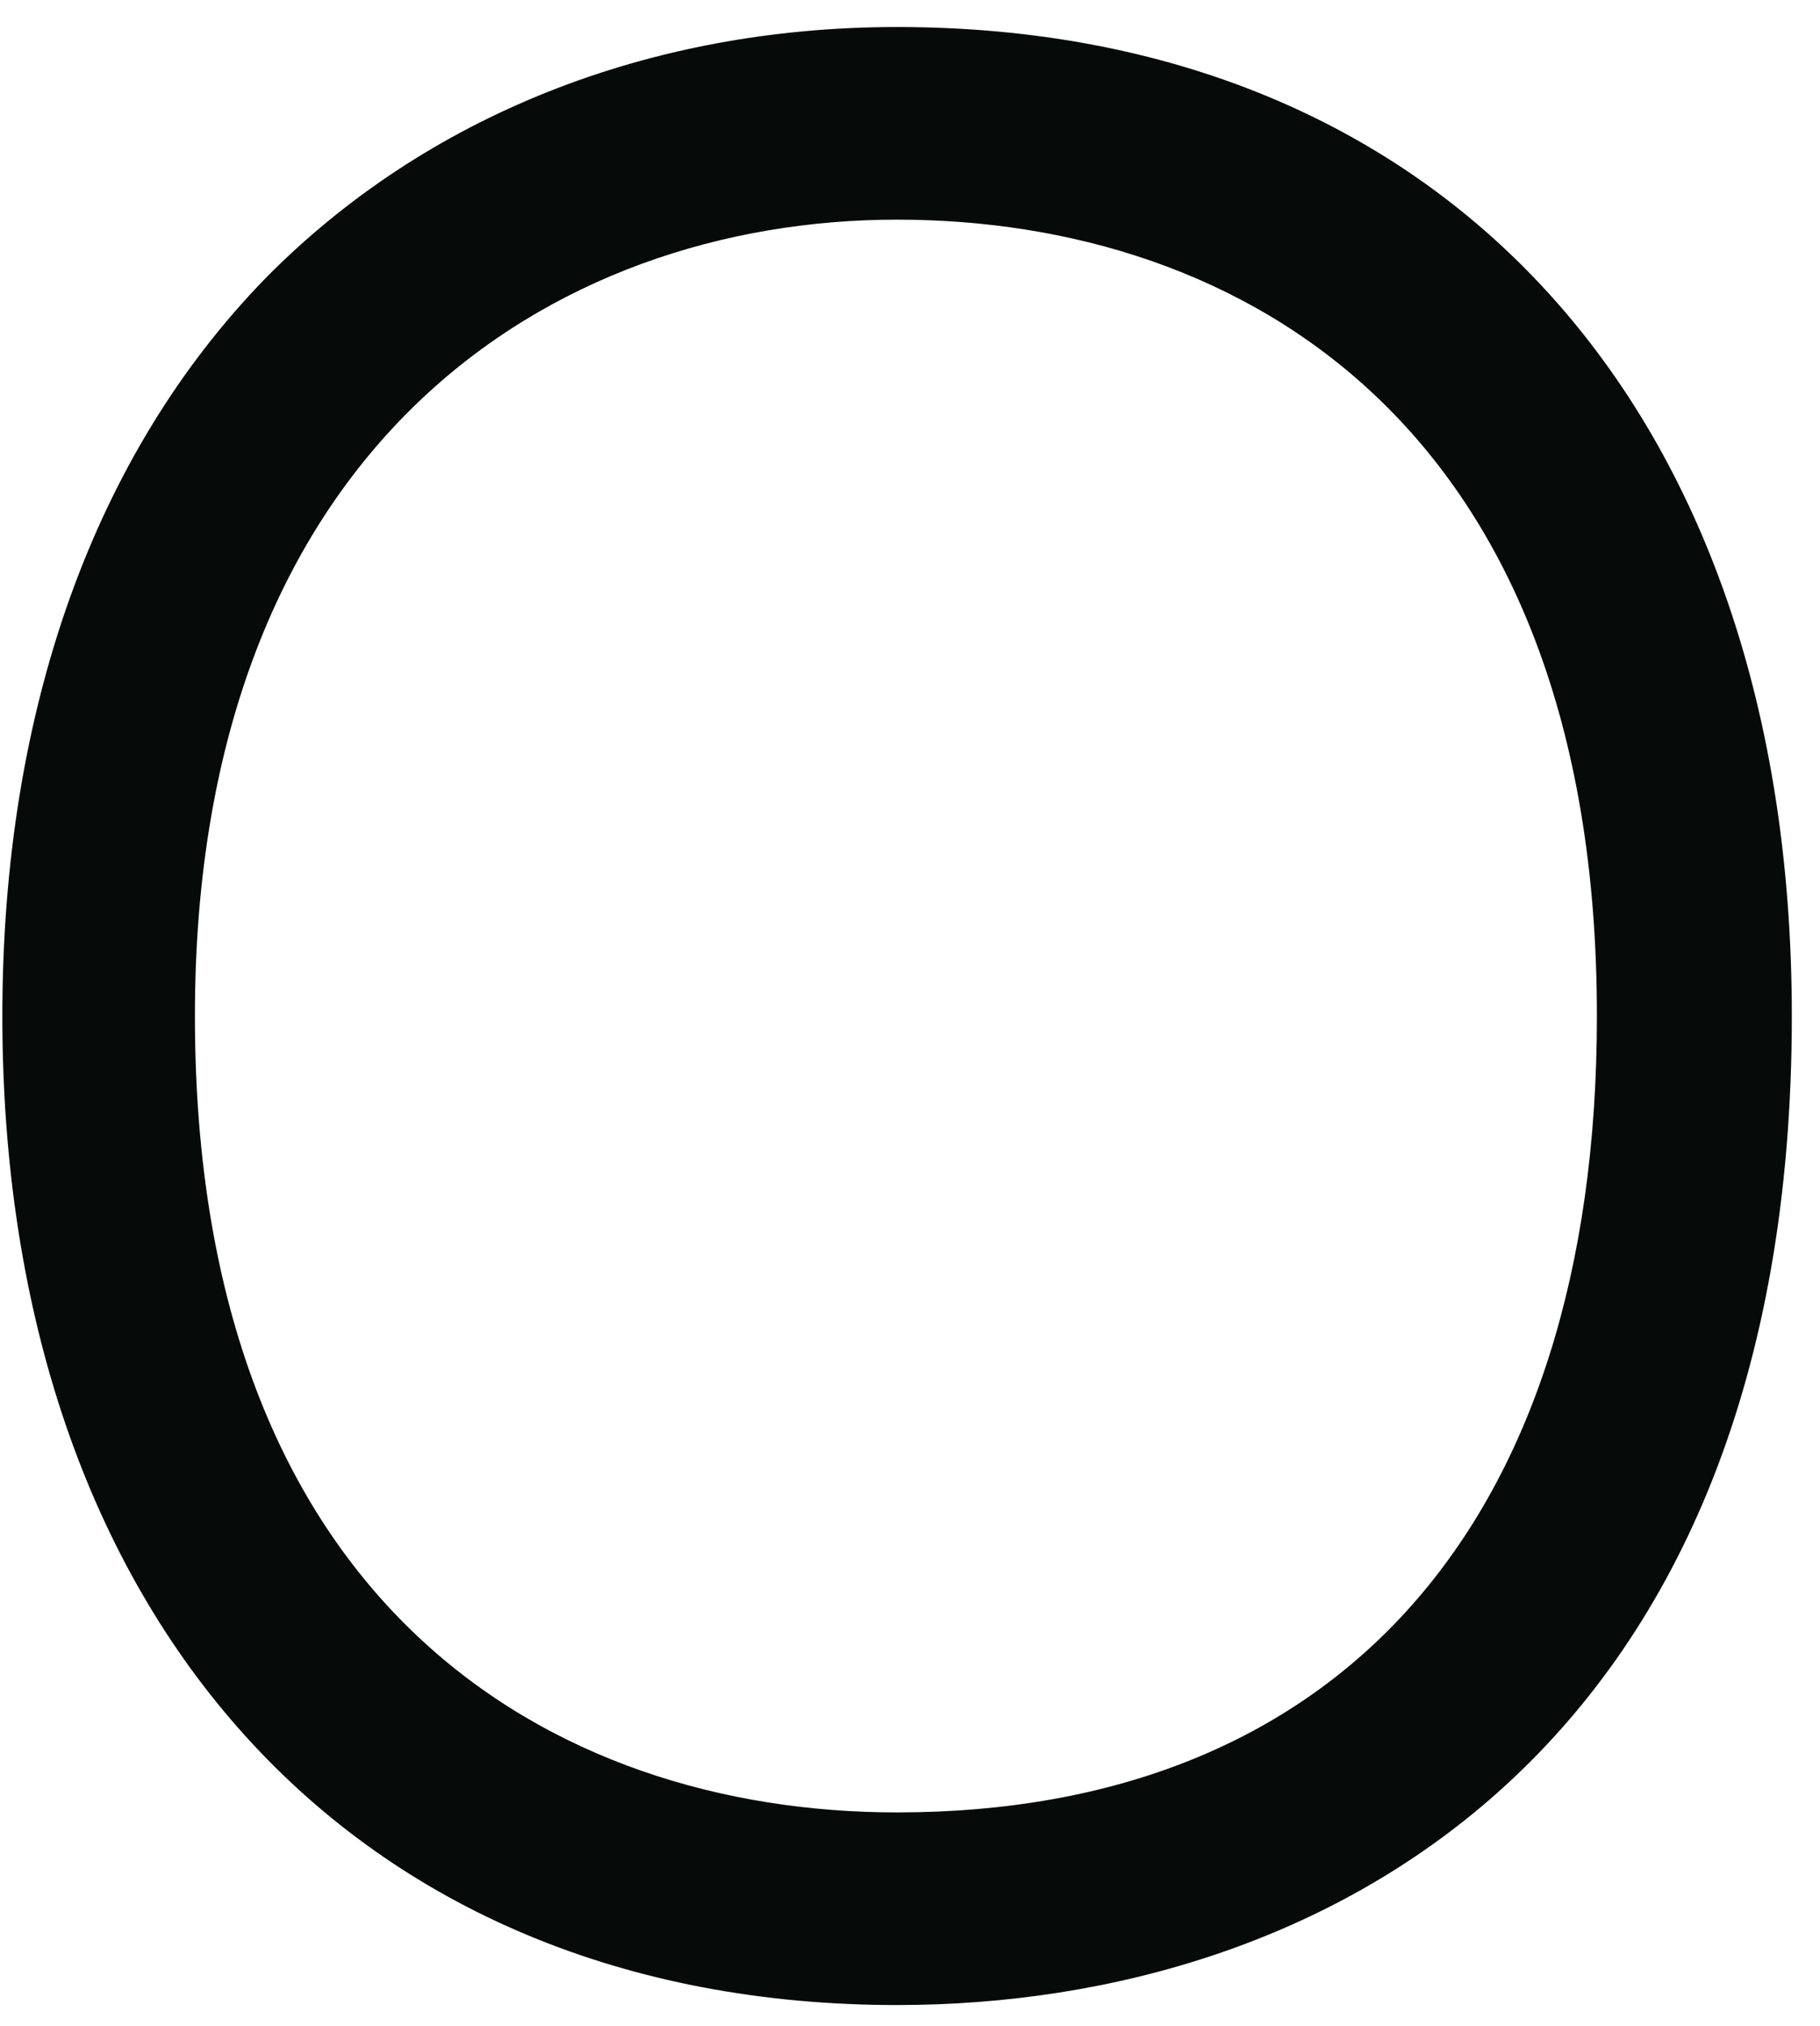 <svg width="62" height="69" viewBox="0 0 62 69" fill="none" xmlns="http://www.w3.org/2000/svg">
<path d="M30.56 0.92C49.04 0.92 61.04 13.8 61.04 34.6C61.04 59.48 45.28 68.28 30.56 68.28C12 68.28 0.08 55.08 0.08 34.6C0.08 24.2 3.2 15.48 9.04 9.48C14.48 3.96 22.08 0.92 30.56 0.92ZM30.56 61.72C45.52 61.72 54.4 51.96 54.4 34.6C54.4 14.44 42.24 7.48 30.56 7.48C18.8 7.48 6.64 15.16 6.64 34.6C6.64 54.68 18.8 61.72 30.56 61.72Z" fill="#060B0A"/>
</svg>

